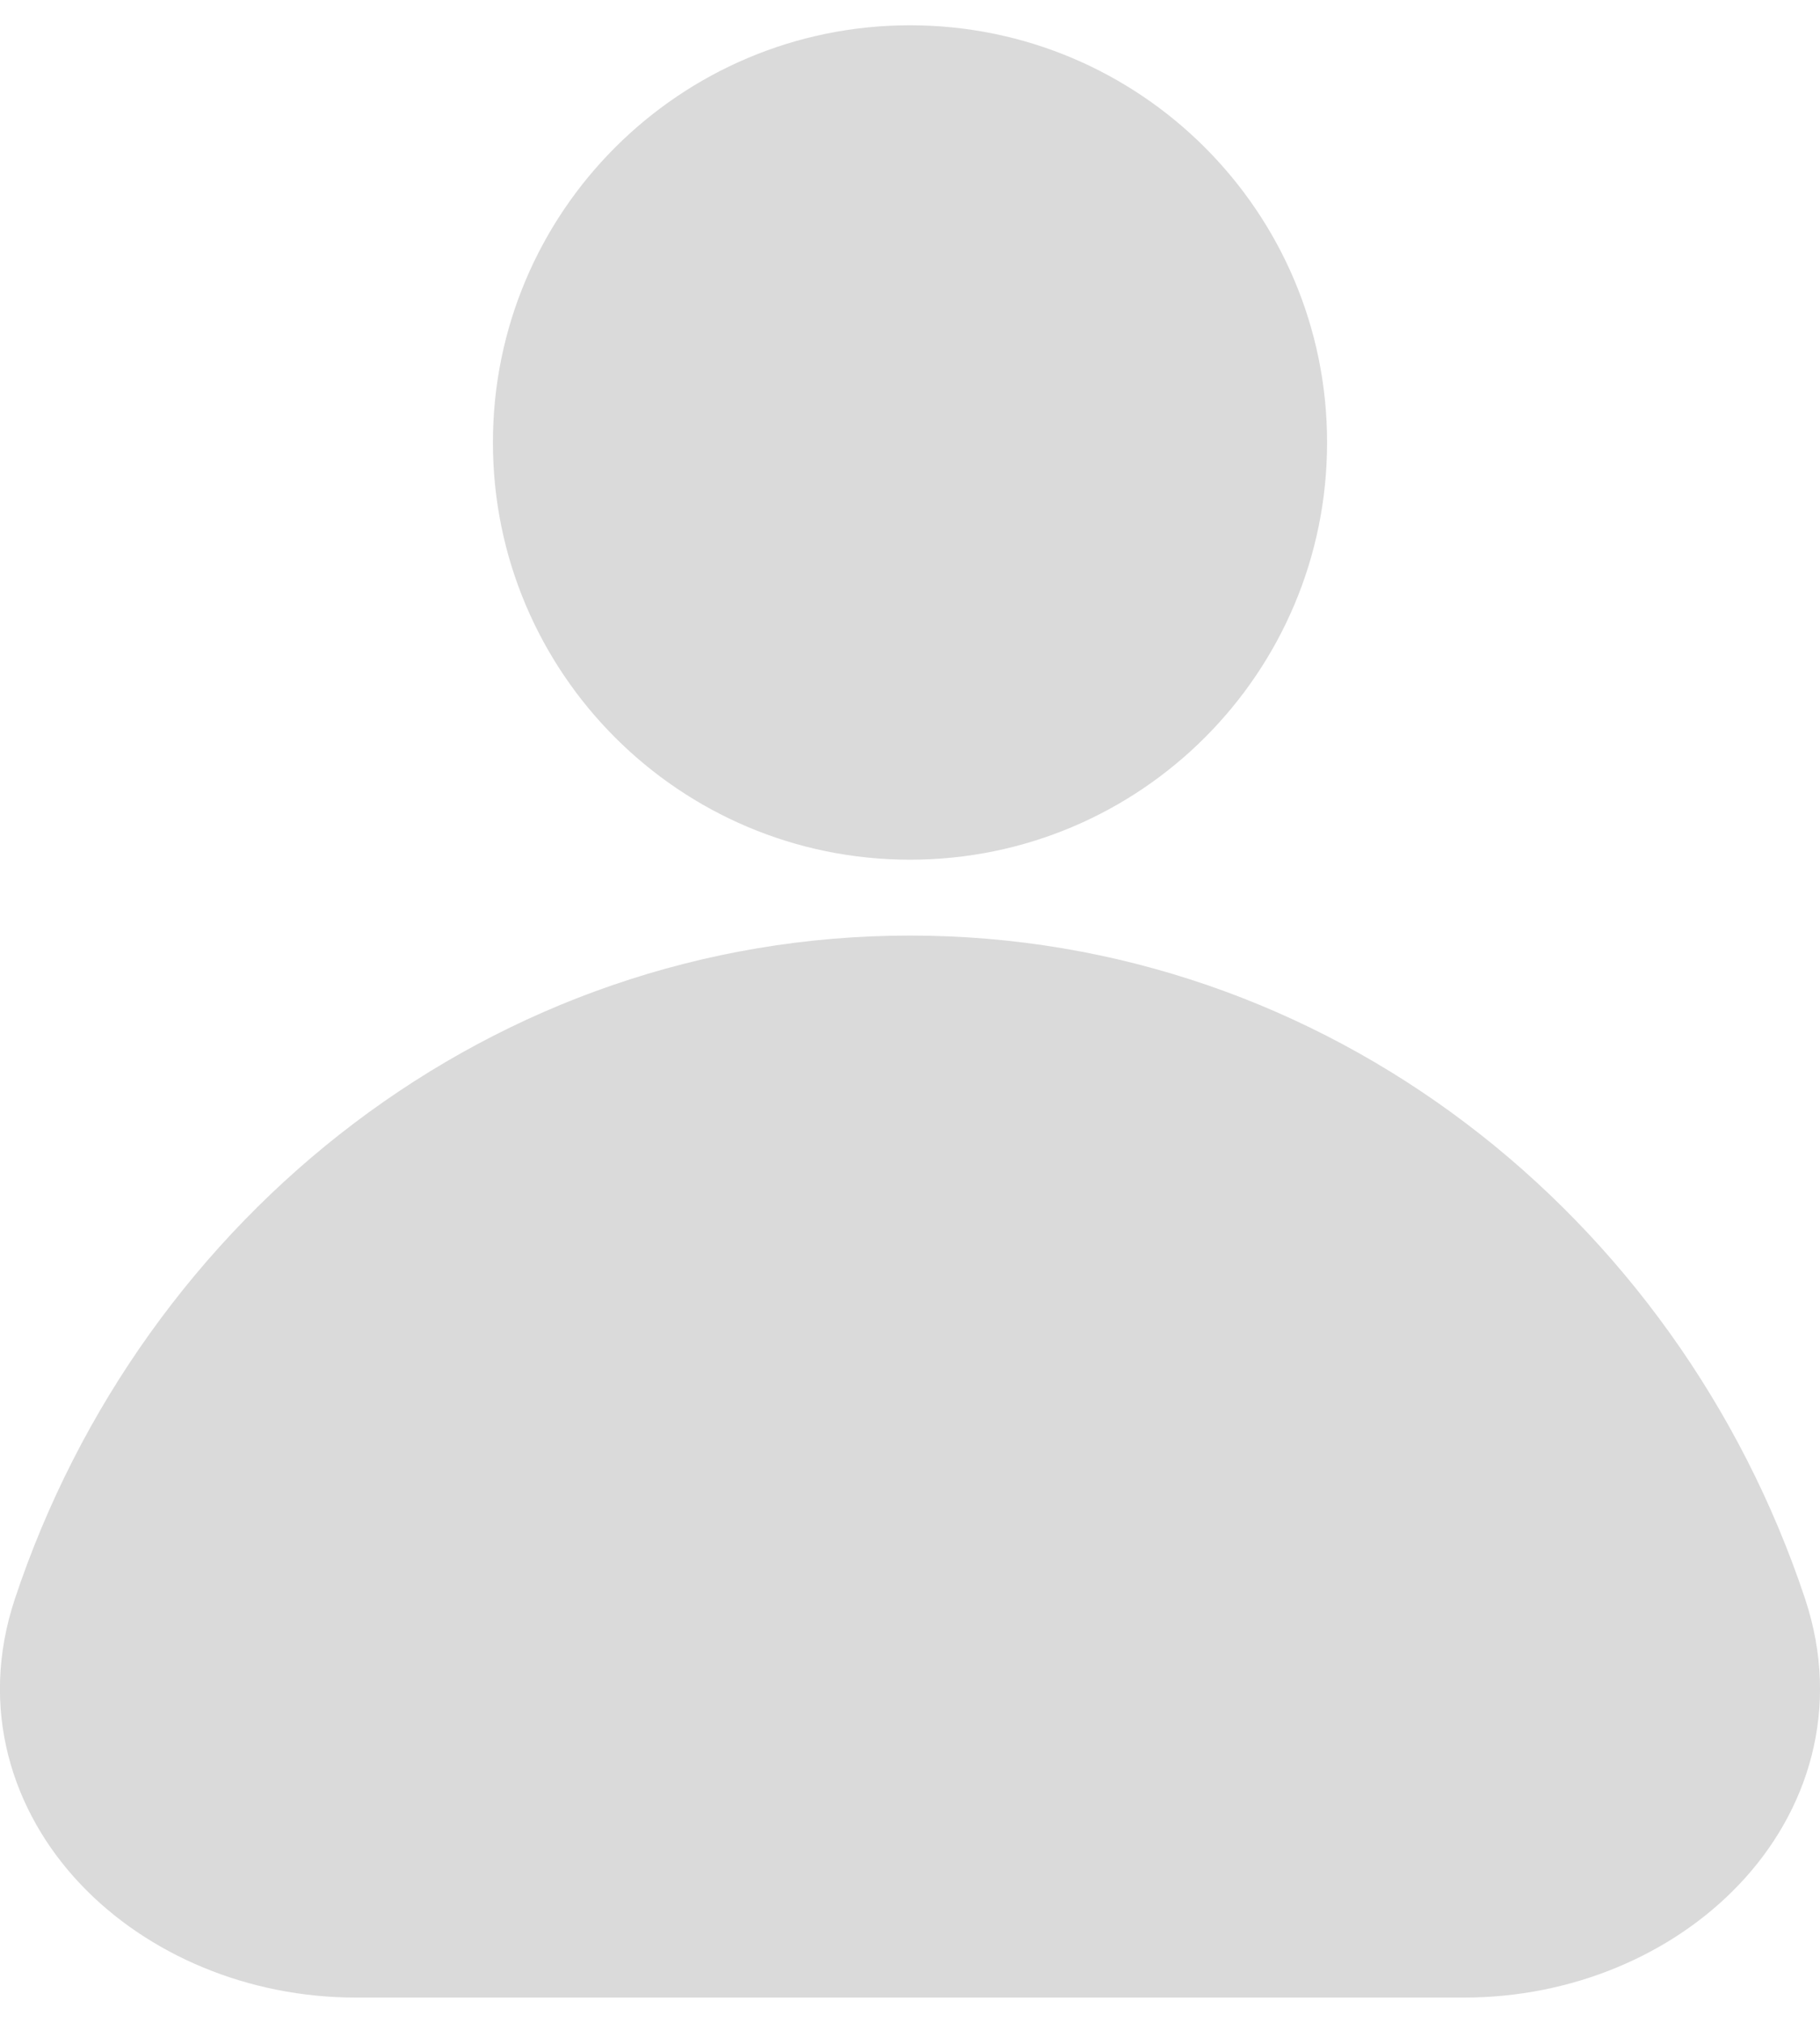 <?xml version="1.0" encoding="UTF-8"?>
<svg xmlns="http://www.w3.org/2000/svg" width="18" height="20" viewBox="0 0 18 20" fill="none">
  <path fill-rule="evenodd" clip-rule="evenodd" d="M9 0.25C11.278 0.25 13.125 2.097 13.125 4.375C13.125 6.653 11.278 8.5 9 8.5C6.722 8.5 4.875 6.653 4.875 4.375C4.875 2.097 6.722 0.25 9 0.25ZM9 9.25C4.882 9.25 1.41 12.01 0.147 15.809C-0.214 16.894 0.119 17.916 0.798 18.631C1.464 19.332 2.461 19.75 3.517 19.75H14.483C15.539 19.75 16.536 19.332 17.201 18.631C17.881 17.916 18.213 16.894 17.853 15.809C16.589 12.01 13.118 9.25 9 9.25Z" fill="#DADADA"></path>
</svg>
